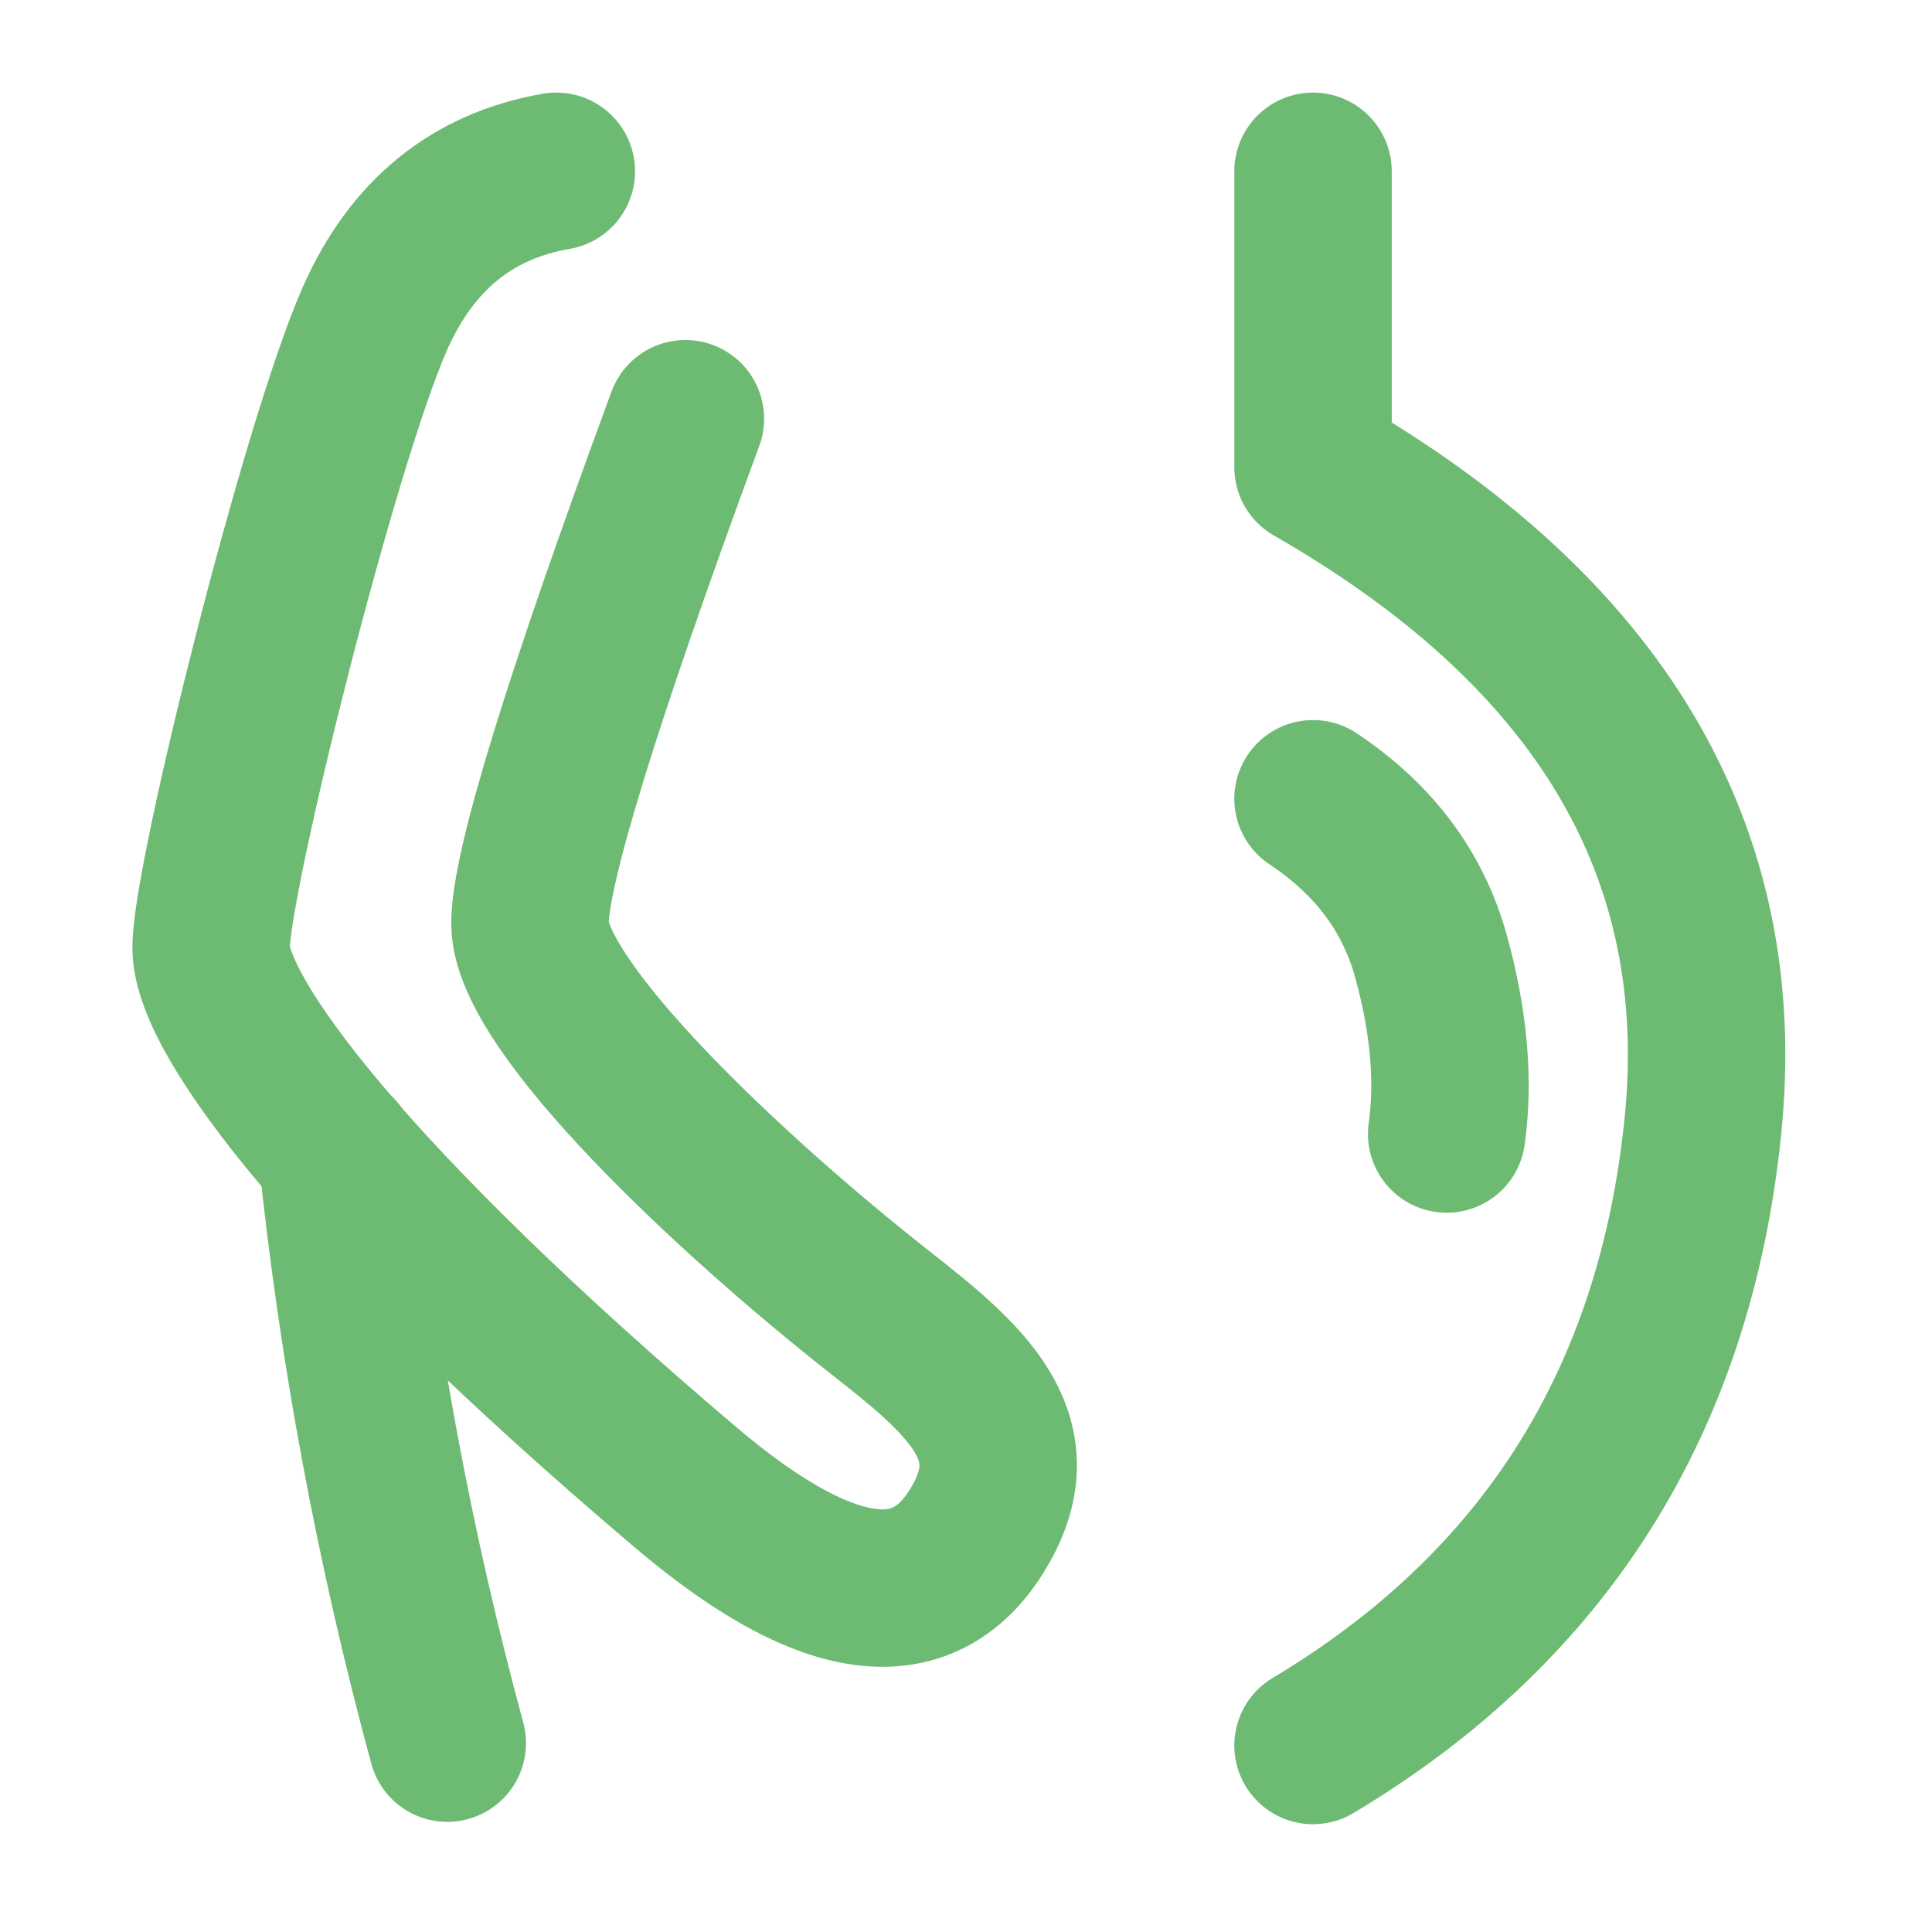 <svg width="45" height="45" viewBox="0 0 45 45" fill="none" xmlns="http://www.w3.org/2000/svg">
<path d="M30.583 3.99V10.882C37.286 14.727 40.313 19.842 39.664 26.229C39.015 32.616 35.988 37.425 30.583 40.656M12.958 3.99C10.998 4.329 9.587 5.477 8.726 7.435C7.434 10.37 4.917 20.457 4.917 22.072C4.917 23.687 8.187 28.038 15.964 34.639C19.568 37.697 21.698 37.542 22.851 35.49C24.004 33.439 22.478 32.122 20.546 30.607C17.005 27.83 12.344 23.437 12.344 21.508C12.344 20.222 13.55 16.304 15.964 9.753" stroke="#6DBB72" stroke-width="3.667" stroke-linecap="round" stroke-linejoin="round"/>
<path d="M7.851 26.851C8.336 31.496 9.195 36.094 10.418 40.601M30.583 18.605C32.001 19.547 32.918 20.773 33.333 22.283C33.749 23.793 33.87 25.17 33.696 26.413" stroke="#6DBB72" stroke-width="3.667" stroke-linecap="round"/>
</svg>
